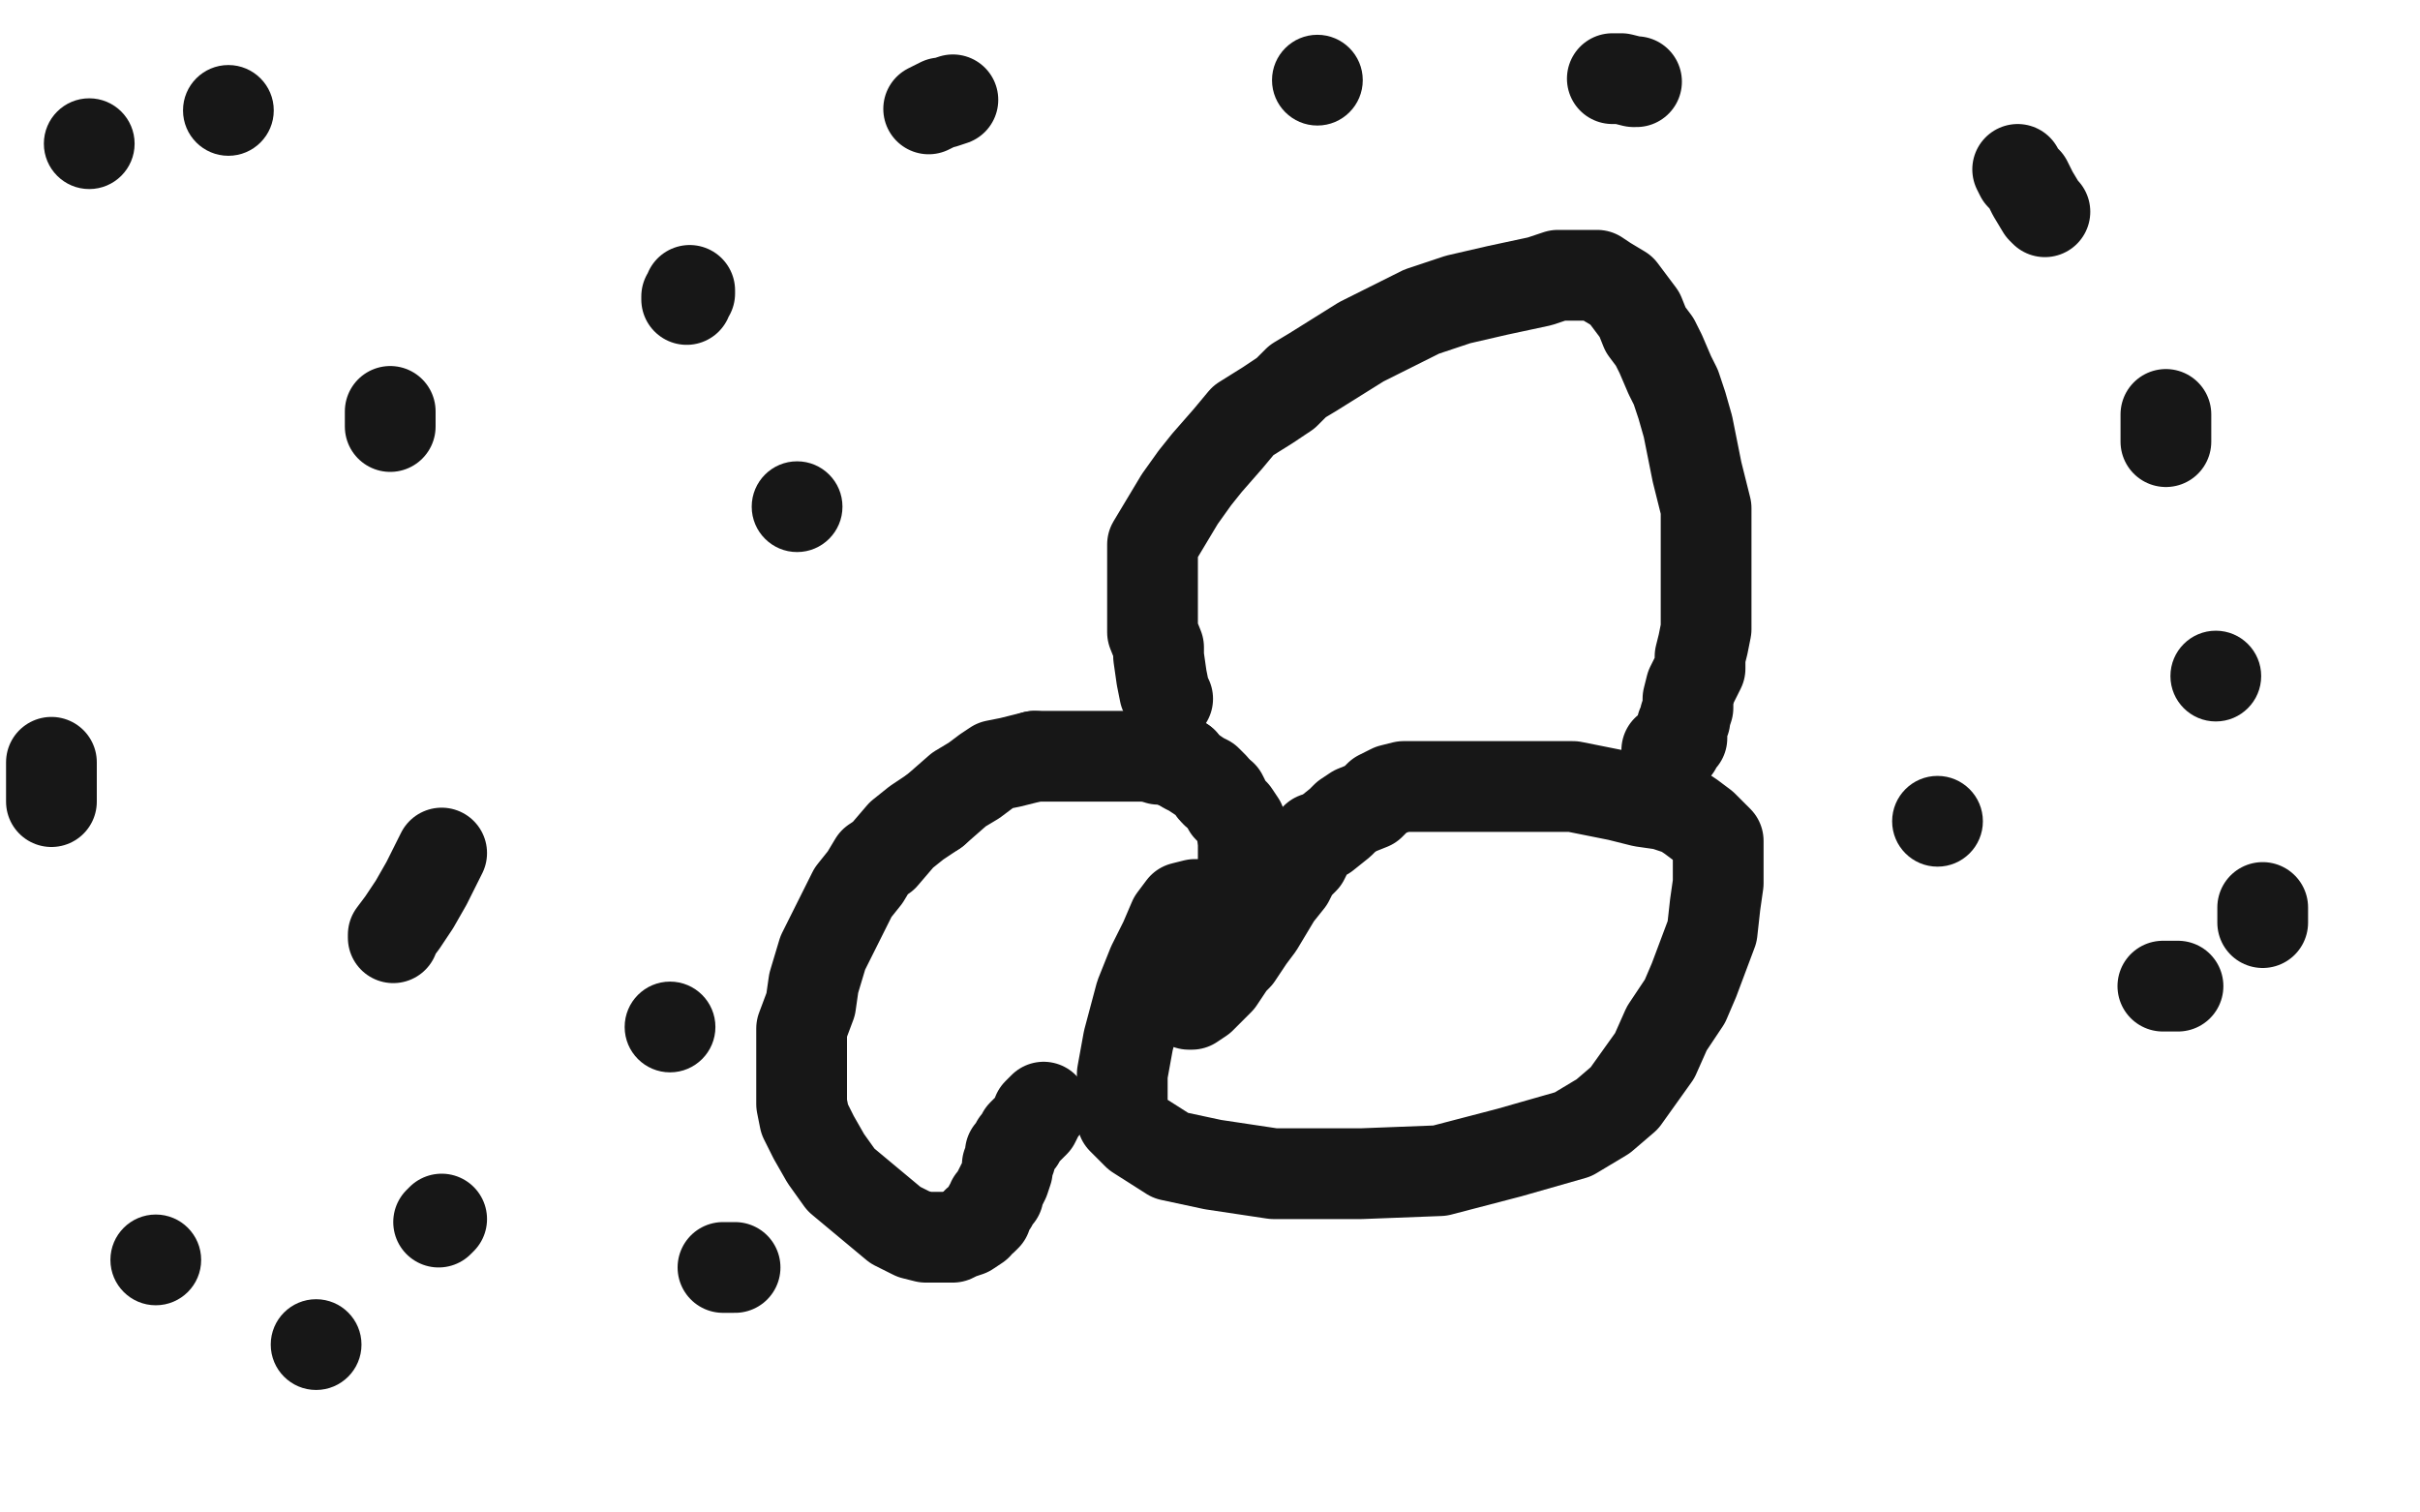 <?xml version="1.0" standalone="no"?>
<!DOCTYPE svg PUBLIC "-//W3C//DTD SVG 1.1//EN"
"http://www.w3.org/Graphics/SVG/1.1/DTD/svg11.dtd">

<svg width="800" height="500" version="1.1" xmlns="http://www.w3.org/2000/svg" xmlns:xlink="http://www.w3.org/1999/xlink" style="stroke-antialiasing: false"><desc>This SVG has been created on https://colorillo.com/</desc><rect x='0' y='0' width='800' height='500' style='fill: rgb(255,255,255); stroke-width:0' /><polyline points="400,299 398,299 398,299 395,299 395,299 391,300 391,300 388,304 388,304 385,311 385,311 381,319 381,319 377,329 377,329 373,344 371,355 371,363 371,370 376,375 387,382 401,385 421,388 450,388 476,387 499,381 520,375 530,369 537,363 542,356 547,349 551,340 557,331 560,324 563,316 566,308 567,299 568,292 568,287 568,285 568,281 568,278 566,276 563,273 559,270 556,268 550,266 543,265 535,263 520,260 508,260 495,260 489,260 485,260 480,260 475,260 473,260 471,260 468,260 466,260 464,260 460,261 456,263 453,266 448,268 445,270 443,272 438,276 435,277 433,280 431,284 428,287 426,291 422,296 419,301 416,306 413,310 411,313 409,316 407,318 405,321 403,324 400,327 399,328 397,330 394,332 393,332" style="fill: none; stroke: #171717; stroke-width: 30; stroke-linejoin: round; stroke-linecap: round; stroke-antialiasing: false; stroke-antialias: 0; opacity: 1.0"/>
<polyline points="411,288 411,286 411,286 411,285 411,285 411,284 411,284 411,282 411,282 411,281 411,281 411,280 411,280 411,277 411,277" style="fill: none; stroke: #171717; stroke-width: 30; stroke-linejoin: round; stroke-linecap: round; stroke-antialiasing: false; stroke-antialias: 0; opacity: 1.0"/>
<polyline points="402,262 401,261 401,260 400,259 399,258 397,257 394,255 392,254 391,252" style="fill: none; stroke: #171717; stroke-width: 30; stroke-linejoin: round; stroke-linecap: round; stroke-antialiasing: false; stroke-antialias: 0; opacity: 1.0"/>
<polyline points="411,277 410,273 410,272 408,269 406,267 405,265 404,263 402,262" style="fill: none; stroke: #171717; stroke-width: 30; stroke-linejoin: round; stroke-linecap: round; stroke-antialiasing: false; stroke-antialias: 0; opacity: 1.0"/>
<polyline points="391,252 388,252 387,251 385,251 383,251 382,250 379,250 378,250" style="fill: none; stroke: #171717; stroke-width: 30; stroke-linejoin: round; stroke-linecap: round; stroke-antialiasing: false; stroke-antialias: 0; opacity: 1.0"/>
<polyline points="342,250 338,251 334,252 329,253 326,255 322,258 317,261 309,268" style="fill: none; stroke: #171717; stroke-width: 30; stroke-linejoin: round; stroke-linecap: round; stroke-antialiasing: false; stroke-antialias: 0; opacity: 1.0"/>
<polyline points="378,250 375,250 367,250 362,250 356,250 350,250 346,250 342,250" style="fill: none; stroke: #171717; stroke-width: 30; stroke-linejoin: round; stroke-linecap: round; stroke-antialiasing: false; stroke-antialias: 0; opacity: 1.0"/>
<polyline points="309,268 303,272 298,276 292,283 289,285 286,290 282,295 279,301 275,309 272,315 269,325 268,332 265,340 265,346 265,354 265,359 265,365 266,370 269,376 273,383 278,390 284,395 290,400 296,405 302,408 306,409 308,409 309,409 310,409 312,409 315,409 317,408 320,407 323,405 323,404 325,403 326,402 326,401 327,399 328,398 328,397 330,395 330,394 332,390 333,387 333,385 334,383 334,382 334,381 335,380 336,378 337,377 338,375 339,374 340,373 341,372 342,371 343,369 343,368 345,366" style="fill: none; stroke: #171717; stroke-width: 30; stroke-linejoin: round; stroke-linecap: round; stroke-antialiasing: false; stroke-antialias: 0; opacity: 1.0"/>
<polyline points="386,231 385,229 385,229 384,224 384,224 383,217 383,217 383,214 383,214 381,209 381,209 381,201 381,201 381,195 381,195 381,188 381,180 384,175 387,170 390,165 395,158 399,153 406,145 411,139 419,134 425,130 429,126 434,123 442,118 450,113 460,108 470,103 482,99 495,96 509,93 515,91 520,91 525,91 528,91 531,93 536,96 539,100 542,104 544,109 547,113 549,117 552,124 554,128 556,134 558,141 559,146 560,151 561,156 562,160 563,164 564,168 564,173 564,176 564,179 564,183 564,187 564,192 564,196 564,200 564,204 564,208 563,213 562,217 562,221 560,225 559,227 558,231 558,234 557,237 557,238 556,240 556,241 556,242 556,244 555,245 554,247 553,247 552,248 551,248 551,249" style="fill: none; stroke: #171717; stroke-width: 30; stroke-linejoin: round; stroke-linecap: round; stroke-antialiasing: false; stroke-antialias: 0; opacity: 1.0"/>
<circle cx="29.5" cy="47.5" r="15" style="fill: #171717; stroke-antialiasing: false; stroke-antialias: 0; opacity: 1.0"/>
<circle cx="75.5" cy="36.5" r="15" style="fill: #171717; stroke-antialiasing: false; stroke-antialias: 0; opacity: 1.0"/>
<polyline points="129,136 129,138 129,138 129,139 129,139 129,141 129,141" style="fill: none; stroke: #171717; stroke-width: 30; stroke-linejoin: round; stroke-linecap: round; stroke-antialiasing: false; stroke-antialias: 0; opacity: 1.0"/>
<polyline points="17,252 17,256 17,256 17,261 17,261 17,265 17,265" style="fill: none; stroke: #171717; stroke-width: 30; stroke-linejoin: round; stroke-linecap: round; stroke-antialiasing: false; stroke-antialias: 0; opacity: 1.0"/>
<polyline points="130,310 130,309 130,309 133,305 133,305 135,302 135,302 137,299 137,299 141,292 141,292 144,286 144,286 146,282 146,282" style="fill: none; stroke: #171717; stroke-width: 30; stroke-linejoin: round; stroke-linecap: round; stroke-antialiasing: false; stroke-antialias: 0; opacity: 1.0"/>
<polyline points="227,99 227,98 227,98 228,97 228,97 228,96 228,96" style="fill: none; stroke: #171717; stroke-width: 30; stroke-linejoin: round; stroke-linecap: round; stroke-antialiasing: false; stroke-antialias: 0; opacity: 1.0"/>
<polyline points="307,36 309,35 309,35 311,34 311,34 312,34 312,34 315,33 315,33" style="fill: none; stroke: #171717; stroke-width: 30; stroke-linejoin: round; stroke-linecap: round; stroke-antialiasing: false; stroke-antialias: 0; opacity: 1.0"/>
<circle cx="435.5" cy="26.5" r="15" style="fill: #171717; stroke-antialiasing: false; stroke-antialias: 0; opacity: 1.0"/>
<polyline points="533,26 535,26 535,26 536,26 536,26 540,27 540,27 541,27 541,27" style="fill: none; stroke: #171717; stroke-width: 30; stroke-linejoin: round; stroke-linecap: round; stroke-antialiasing: false; stroke-antialias: 0; opacity: 1.0"/>
<polyline points="667,56 668,58 668,58 670,60 670,60 672,64 672,64 675,69 675,69 676,70 676,70" style="fill: none; stroke: #171717; stroke-width: 30; stroke-linejoin: round; stroke-linecap: round; stroke-antialiasing: false; stroke-antialias: 0; opacity: 1.0"/>
<polyline points="716,137 716,138 716,138 716,140 716,140 716,146 716,146" style="fill: none; stroke: #171717; stroke-width: 30; stroke-linejoin: round; stroke-linecap: round; stroke-antialiasing: false; stroke-antialias: 0; opacity: 1.0"/>
<circle cx="732.5" cy="223.5" r="15" style="fill: #171717; stroke-antialiasing: false; stroke-antialias: 0; opacity: 1.0"/>
<polyline points="748,300 748,302 748,302 748,304 748,304 748,305 748,305" style="fill: none; stroke: #171717; stroke-width: 30; stroke-linejoin: round; stroke-linecap: round; stroke-antialiasing: false; stroke-antialias: 0; opacity: 1.0"/>
<polyline points="720,326 719,326 719,326 718,326 718,326 717,326 717,326 715,326 715,326" style="fill: none; stroke: #171717; stroke-width: 30; stroke-linejoin: round; stroke-linecap: round; stroke-antialiasing: false; stroke-antialias: 0; opacity: 1.0"/>
<circle cx="640.5" cy="271.5" r="15" style="fill: #171717; stroke-antialiasing: false; stroke-antialias: 0; opacity: 1.0"/>
<circle cx="263.5" cy="167.5" r="15" style="fill: #171717; stroke-antialiasing: false; stroke-antialias: 0; opacity: 1.0"/>
<circle cx="221.5" cy="339.5" r="15" style="fill: #171717; stroke-antialiasing: false; stroke-antialias: 0; opacity: 1.0"/>
<polyline points="239,419 240,419 240,419 241,419 241,419 243,419 243,419" style="fill: none; stroke: #171717; stroke-width: 30; stroke-linejoin: round; stroke-linecap: round; stroke-antialiasing: false; stroke-antialias: 0; opacity: 1.0"/>
<circle cx="104.5" cy="444.5" r="15" style="fill: #171717; stroke-antialiasing: false; stroke-antialias: 0; opacity: 1.0"/>
<circle cx="51.5" cy="416.5" r="15" style="fill: #171717; stroke-antialiasing: false; stroke-antialias: 0; opacity: 1.0"/>
<polyline points="145,404 146,403 146,403" style="fill: none; stroke: #171717; stroke-width: 30; stroke-linejoin: round; stroke-linecap: round; stroke-antialiasing: false; stroke-antialias: 0; opacity: 1.0"/>
</svg>
